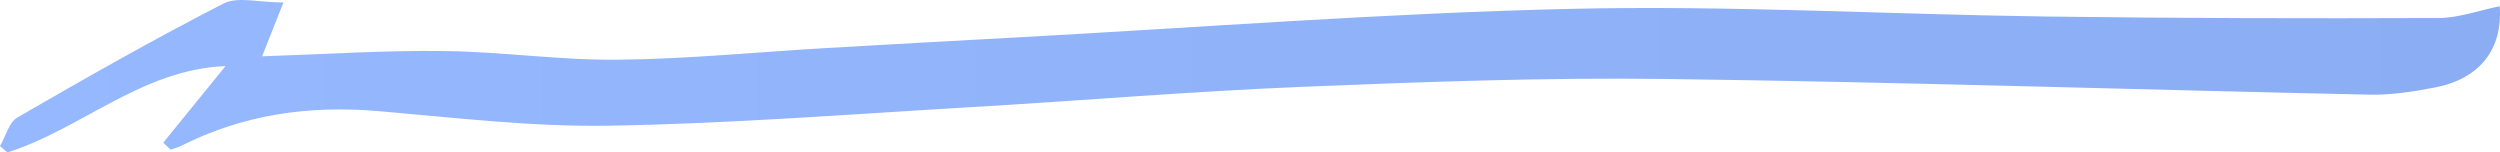 <svg xmlns="http://www.w3.org/2000/svg" width="525" height="32" viewBox="0 0 525 32" fill="none"><path fill-rule="evenodd" clip-rule="evenodd" d="M34.287 29.957C38.462 24.822 42.637 19.686 47.361 13.876C29.731 14.583 17.031 27.128 1.566 32C1.045 31.561 0.523 31.124 0 30.686C1.187 28.637 1.869 25.703 3.638 24.679C17.917 16.424 32.265 8.26 46.934 0.747C49.933 -0.791 54.37 0.523 59.52 0.523C57.488 5.651 56.06 9.254 55.038 11.828C67.564 11.42 80.328 10.571 93.081 10.71C105.311 10.845 117.536 12.669 129.75 12.544C144.307 12.396 158.849 10.944 173.401 10.099C186.682 9.327 199.968 8.591 213.253 7.872C252.261 5.76 291.248 2.724 330.283 1.851C363.416 1.107 396.601 3.024 429.768 3.471C457.192 3.839 484.622 3.89 512.048 3.787C516.327 3.771 520.6 2.187 524.938 1.313C525.619 10.372 520.672 16.563 511.404 18.36C506.861 19.239 502.179 19.973 497.58 19.876C448.36 18.829 399.148 17.22 349.924 16.585C324.387 16.255 298.815 17.193 273.286 18.24C250.085 19.192 226.928 21.159 203.74 22.512C178.434 23.99 153.128 25.983 127.801 26.398C111.638 26.663 95.42 24.69 79.259 23.322C64.831 22.099 51.091 24.047 38.082 30.612C37.371 30.971 36.572 31.154 35.815 31.419C35.305 30.932 34.795 30.445 34.287 29.957Z" fill="url(#paint0_linear_420_17386)"></path><defs><linearGradient id="paint0_linear_420_17386" x1="0" y1="16" x2="525" y2="16" gradientUnits="userSpaceOnUse"><stop stop-color="#95B8FF"></stop><stop offset="0.52" stop-color="#8FB2F9"></stop><stop offset="1" stop-color="#8AADF4"></stop></linearGradient></defs></svg>